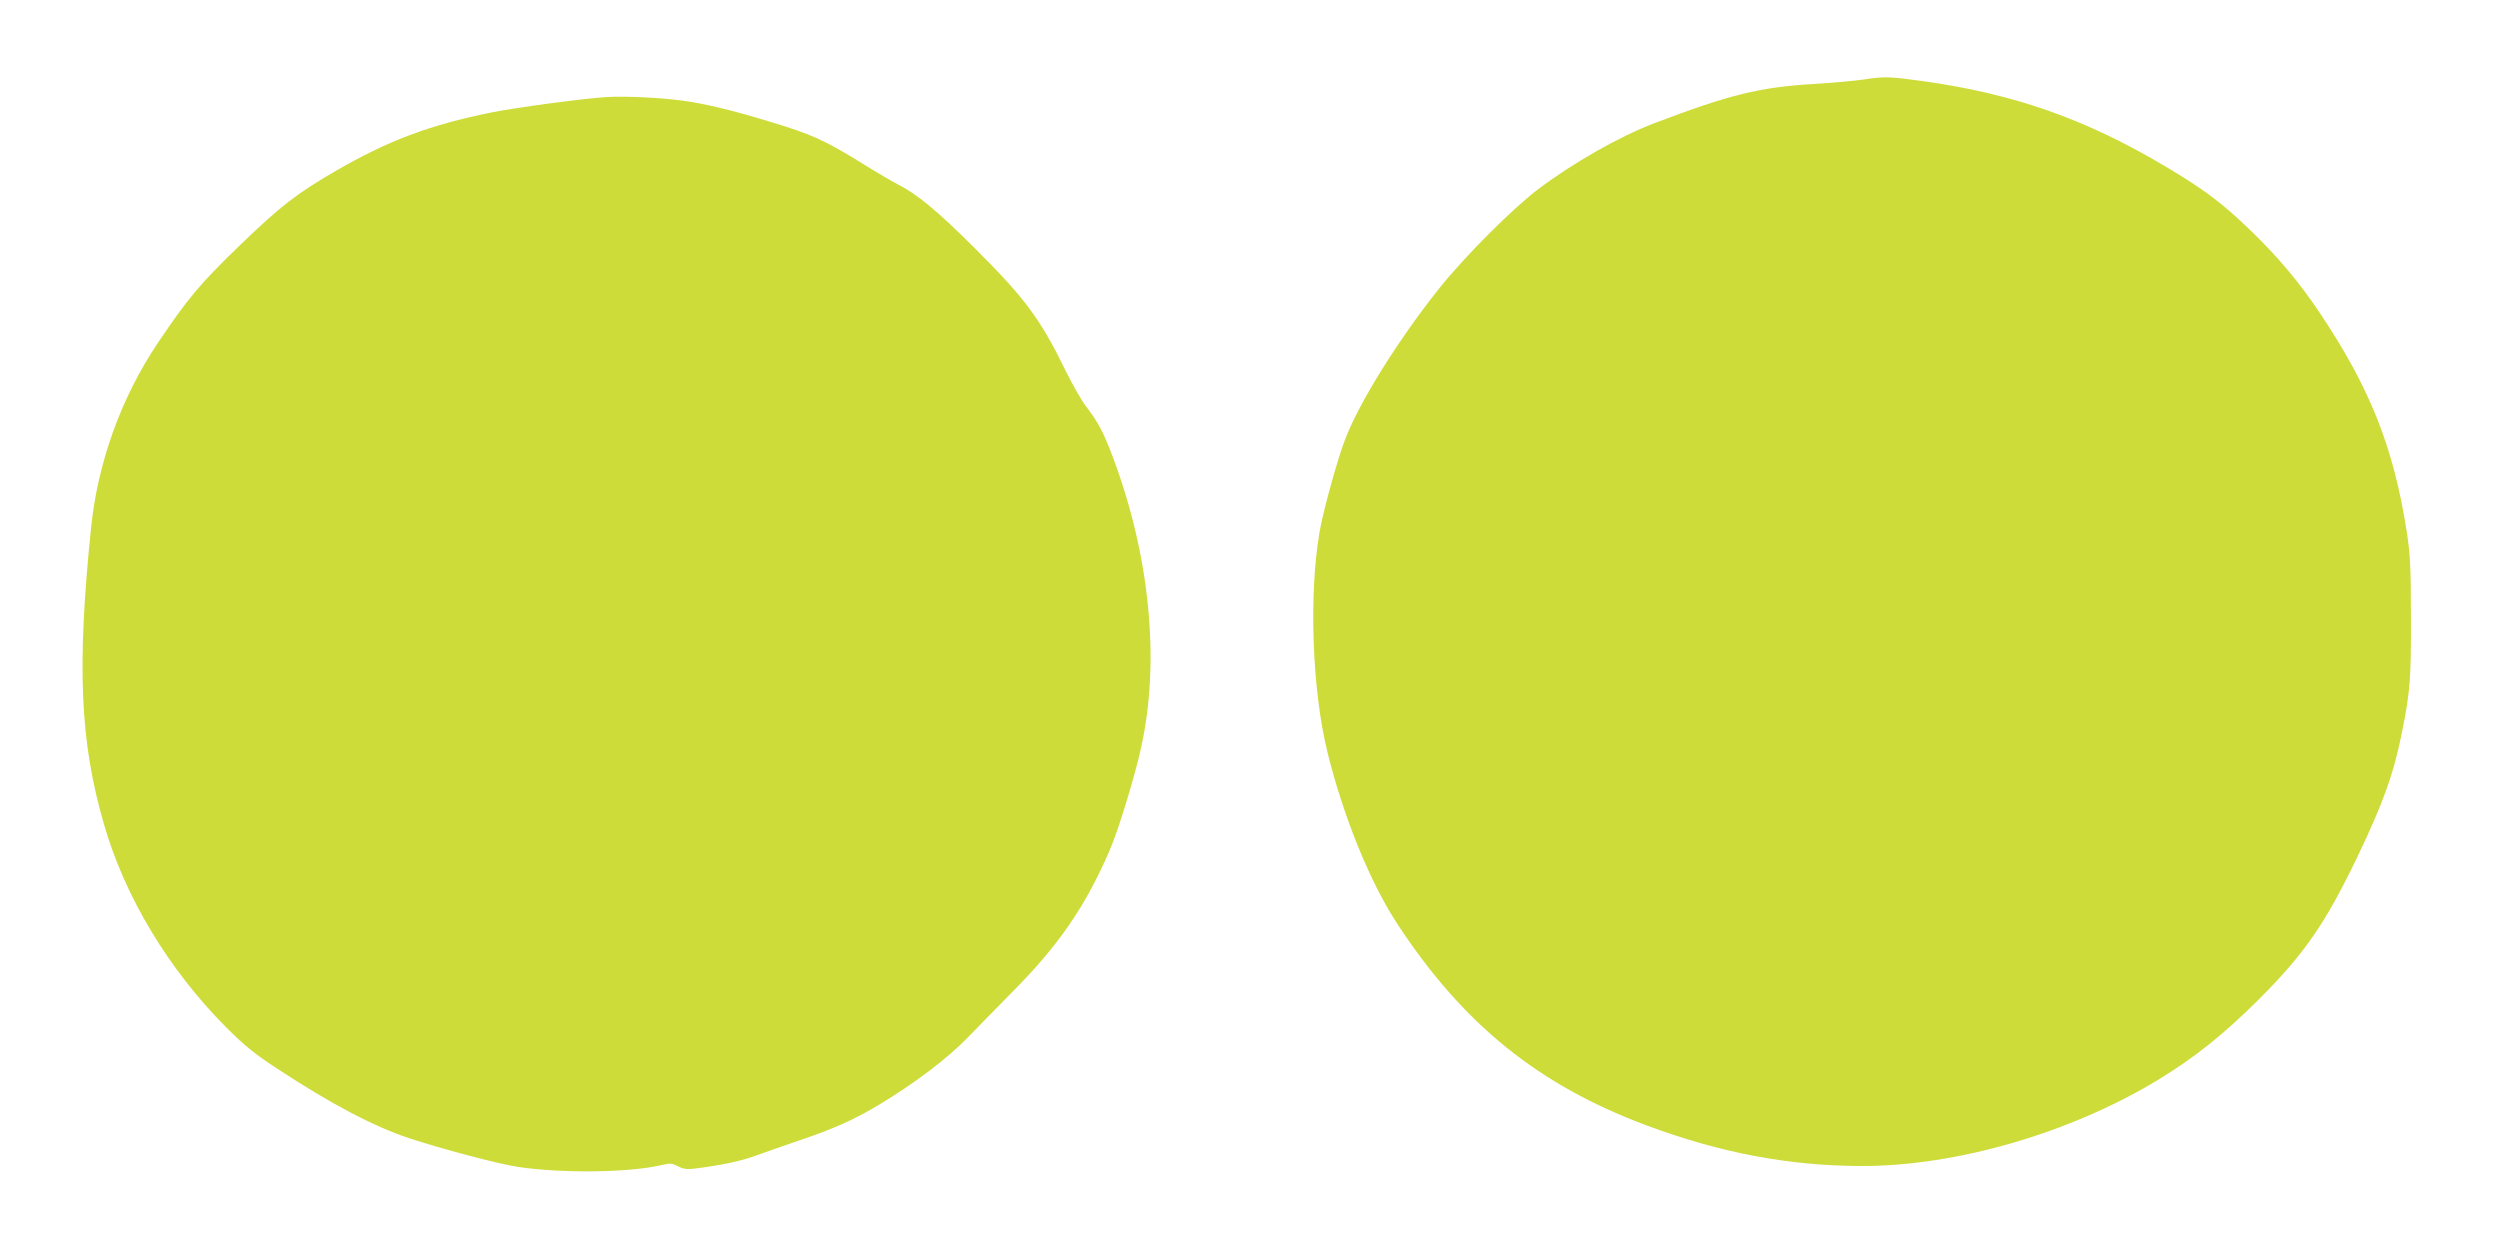 <?xml version="1.0" standalone="no"?>
<!DOCTYPE svg PUBLIC "-//W3C//DTD SVG 20010904//EN"
 "http://www.w3.org/TR/2001/REC-SVG-20010904/DTD/svg10.dtd">
<svg version="1.0" xmlns="http://www.w3.org/2000/svg"
 width="1280pt" height="641pt" viewBox="0 0 1280 641"
 preserveAspectRatio="xMidYMid meet">
<g transform="translate(0,641) scale(0.1,-0.1)"
fill="#cddc39" stroke="none">
<path d="M9550 6004 c-52 -8 -170 -18 -262 -24 -277 -16 -432 -54 -821 -202
-177 -68 -410 -200 -592 -337 -133 -101 -376 -344 -509 -511 -210 -264 -410
-585 -481 -775 -39 -102 -112 -368 -129 -470 -55 -319 -38 -806 40 -1124 82
-333 218 -667 358 -881 338 -515 722 -825 1276 -1032 379 -141 728 -207 1100
-208 488 -1 1074 170 1524 444 186 114 330 229 512 410 232 232 338 385 501
723 134 279 189 431 232 648 41 204 46 272 45 585 0 260 -4 325 -22 441 -67
430 -189 735 -444 1116 -105 157 -213 286 -355 423 -144 139 -235 208 -428
323 -412 246 -777 375 -1245 441 -173 24 -201 25 -300 10z"/>
<path d="M3105 5913 c-109 -6 -468 -54 -590 -79 -316 -64 -530 -145 -796 -299
-203 -118 -281 -179 -489 -379 -207 -200 -268 -273 -422 -502 -188 -280 -308
-613 -342 -949 -73 -711 -56 -1093 66 -1514 107 -373 332 -746 627 -1042 92
-92 146 -136 261 -211 276 -181 492 -295 676 -356 163 -54 457 -132 559 -147
221 -33 565 -29 728 9 47 11 57 11 87 -5 24 -13 46 -17 79 -13 136 16 246 39
326 69 50 18 146 52 214 75 171 57 279 105 402 178 190 114 357 240 464 350
55 57 157 161 226 231 239 240 378 442 502 731 43 100 128 376 160 525 98 443
44 985 -148 1492 -47 123 -72 171 -135 253 -23 30 -69 111 -103 180 -131 268
-207 371 -465 628 -190 190 -297 279 -397 329 -27 14 -106 60 -175 103 -202
125 -263 152 -485 219 -188 57 -316 88 -435 105 -114 16 -300 25 -395 19z"/>
</g>
</svg>
